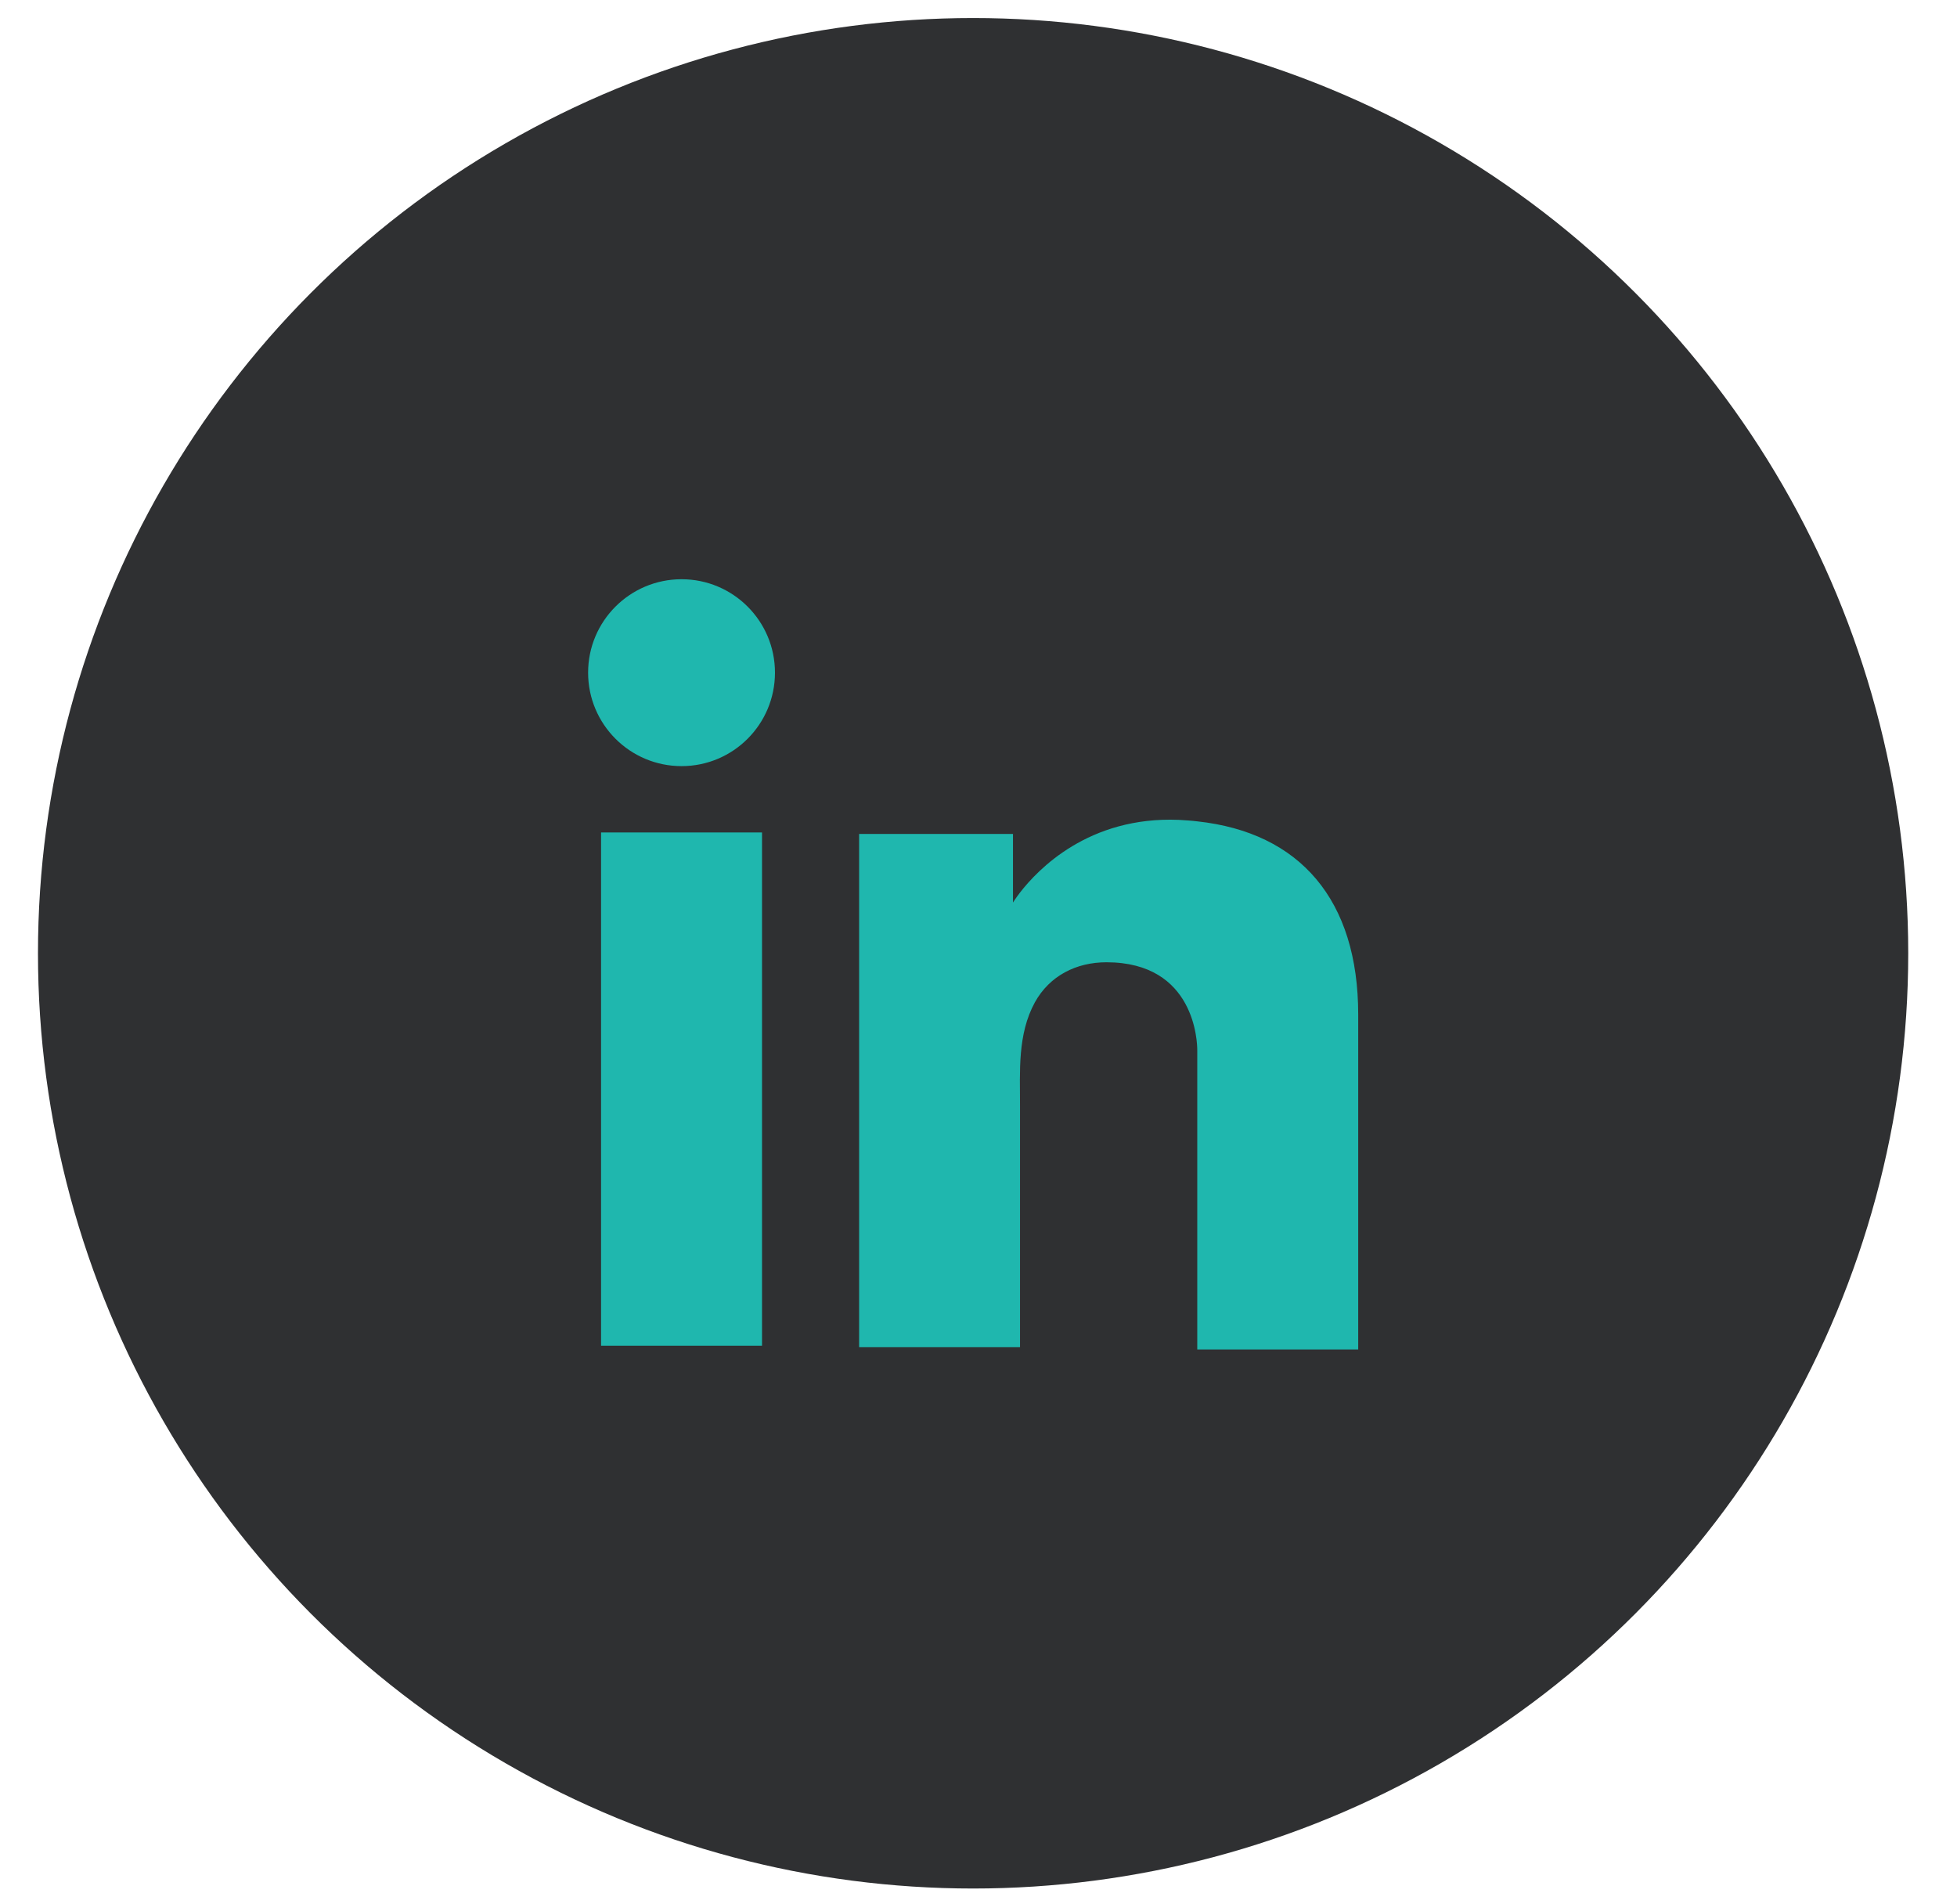 <svg width="37" height="36" viewBox="0 0 37 36" fill="none" xmlns="http://www.w3.org/2000/svg">
<circle cx="18.398" cy="18.021" r="17.68" fill="#2F3032"/>
<path d="M14.407 15.737H11.364V25.439H14.407V15.737Z" fill="#1FB7AE"/>
<path d="M22.636 15.527C22.524 15.513 22.405 15.506 22.286 15.499C20.582 15.429 19.622 16.438 19.285 16.873C19.194 16.992 19.152 17.062 19.152 17.062V15.765H16.243V25.468H19.152H19.285C19.285 24.479 19.285 23.498 19.285 22.509C19.285 21.977 19.285 21.444 19.285 20.911C19.285 20.252 19.236 19.551 19.566 18.948C19.846 18.443 20.351 18.191 20.919 18.191C22.601 18.191 22.636 19.712 22.636 19.852C22.636 19.859 22.636 19.866 22.636 19.866V25.51H25.679V19.179C25.679 17.013 24.578 15.737 22.636 15.527Z" fill="#1FB7AE"/>
<path d="M12.886 14.483C13.862 14.483 14.652 13.692 14.652 12.716C14.652 11.741 13.862 10.95 12.886 10.95C11.91 10.95 11.119 11.741 11.119 12.716C11.119 13.692 11.91 14.483 12.886 14.483Z" fill="#1FB7AE"/>
</svg>
